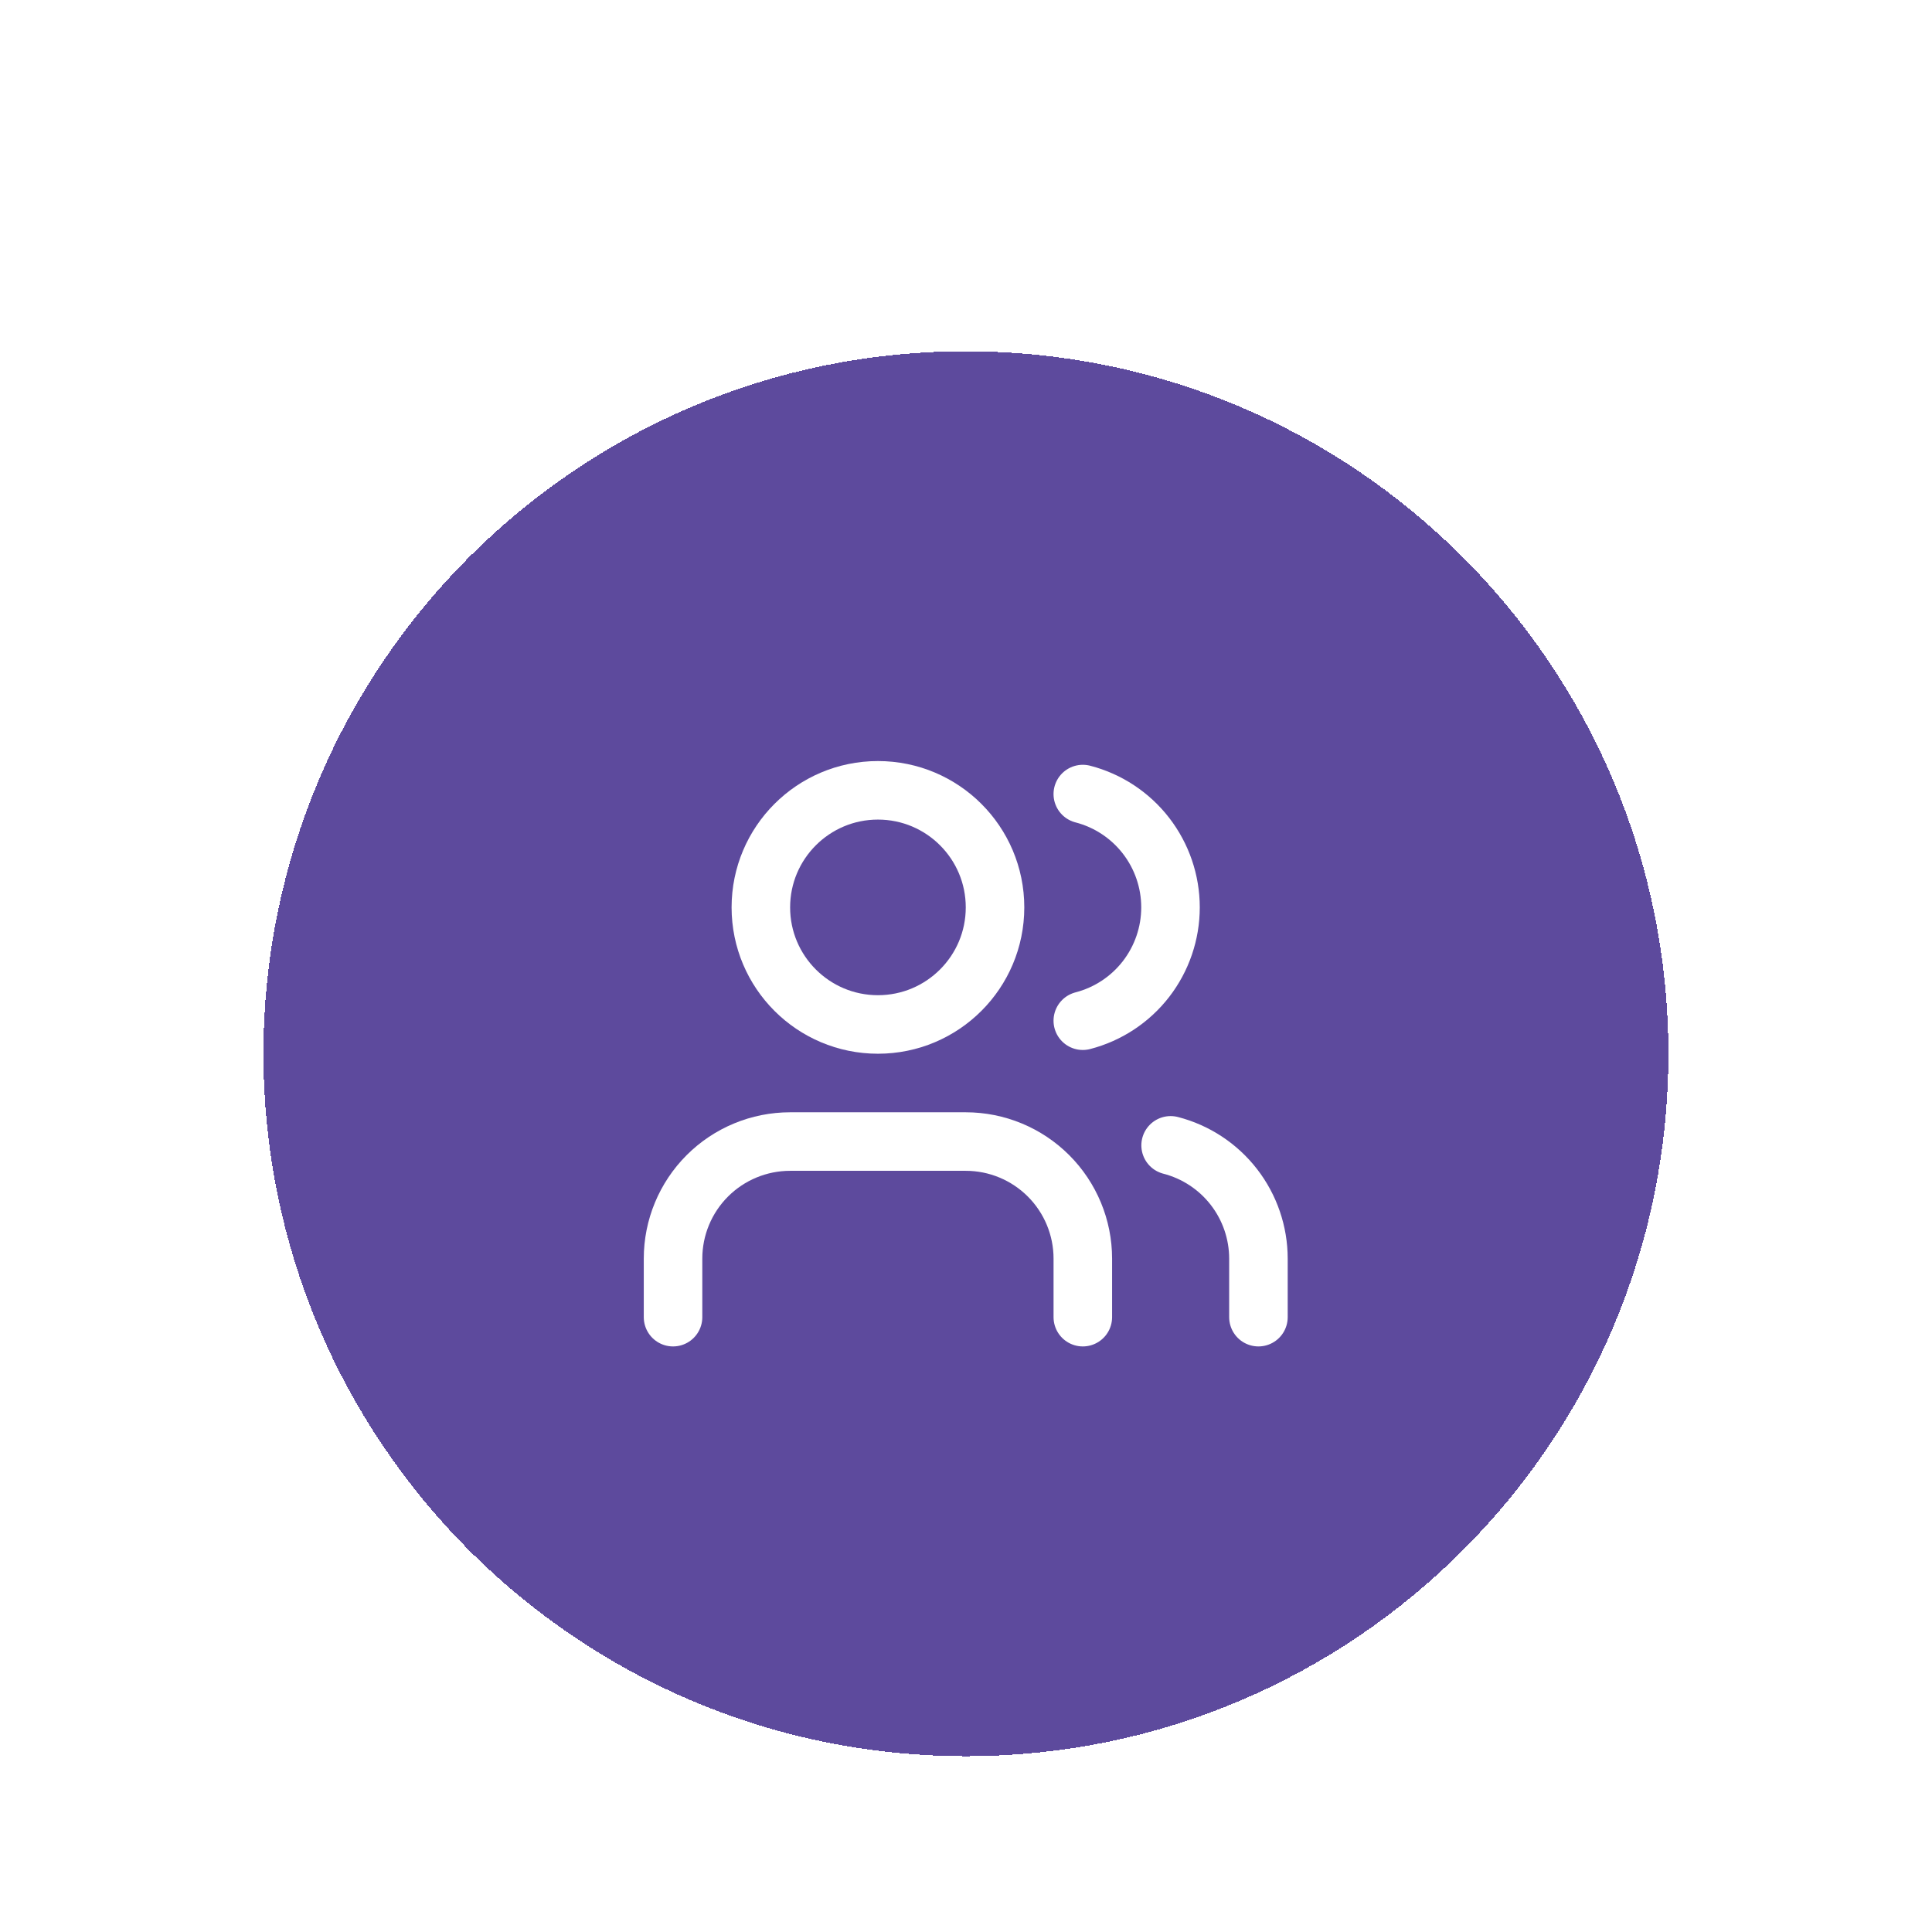 <svg width="88" height="88" viewBox="0 0 88 88" fill="none" xmlns="http://www.w3.org/2000/svg">
<g filter="url(#filter0_dd_6973_39308)">
<path d="M12 33.996C12 16.325 26.325 2 43.996 2C61.668 2 75.993 16.325 75.993 33.996C75.993 51.668 61.668 65.993 43.996 65.993C26.325 65.993 12 51.668 12 33.996Z" fill="#5D4A9D" shape-rendering="crispEdges"/>
<path d="M49.321 45.995V43.329C49.321 41.914 48.759 40.558 47.759 39.558C46.759 38.558 45.403 37.996 43.988 37.996H35.989C34.575 37.996 33.218 38.558 32.218 39.558C31.218 40.558 30.656 41.914 30.656 43.329V45.995" stroke="white" stroke-width="2.666" stroke-linecap="round" stroke-linejoin="round"/>
<path d="M49.32 22.168C50.464 22.464 51.477 23.132 52.2 24.067C52.922 25.001 53.315 26.149 53.315 27.33C53.315 28.511 52.922 29.659 52.2 30.594C51.477 31.528 50.464 32.196 49.32 32.492" stroke="white" stroke-width="2.666" stroke-linecap="round" stroke-linejoin="round"/>
<path d="M57.32 45.995V43.328C57.319 42.147 56.926 40.999 56.202 40.065C55.478 39.131 54.464 38.464 53.32 38.169" stroke="white" stroke-width="2.666" stroke-linecap="round" stroke-linejoin="round"/>
<path d="M39.989 32.663C42.934 32.663 45.322 30.276 45.322 27.33C45.322 24.385 42.934 21.998 39.989 21.998C37.044 21.998 34.656 24.385 34.656 27.33C34.656 30.276 37.044 32.663 39.989 32.663Z" stroke="white" stroke-width="2.666" stroke-linecap="round" stroke-linejoin="round"/>
</g>
<defs>
<filter id="filter0_dd_6973_39308" x="0" y="0" width="87.992" height="87.993" filterUnits="userSpaceOnUse" color-interpolation-filters="sRGB">
<feFlood flood-opacity="0" result="BackgroundImageFix"/>
<feColorMatrix in="SourceAlpha" type="matrix" values="0 0 0 0 0 0 0 0 0 0 0 0 0 0 0 0 0 0 127 0" result="hardAlpha"/>
<feMorphology radius="4" operator="erode" in="SourceAlpha" result="effect1_dropShadow_6973_39308"/>
<feOffset dy="4"/>
<feGaussianBlur stdDeviation="3"/>
<feComposite in2="hardAlpha" operator="out"/>
<feColorMatrix type="matrix" values="0 0 0 0 0 0 0 0 0 0 0 0 0 0 0 0 0 0 0.1 0"/>
<feBlend mode="normal" in2="BackgroundImageFix" result="effect1_dropShadow_6973_39308"/>
<feColorMatrix in="SourceAlpha" type="matrix" values="0 0 0 0 0 0 0 0 0 0 0 0 0 0 0 0 0 0 127 0" result="hardAlpha"/>
<feMorphology radius="3" operator="erode" in="SourceAlpha" result="effect2_dropShadow_6973_39308"/>
<feOffset dy="10"/>
<feGaussianBlur stdDeviation="7.5"/>
<feComposite in2="hardAlpha" operator="out"/>
<feColorMatrix type="matrix" values="0 0 0 0 0 0 0 0 0 0 0 0 0 0 0 0 0 0 0.1 0"/>
<feBlend mode="normal" in2="effect1_dropShadow_6973_39308" result="effect2_dropShadow_6973_39308"/>
<feBlend mode="normal" in="SourceGraphic" in2="effect2_dropShadow_6973_39308" result="shape"/>
</filter>
</defs>
</svg>
